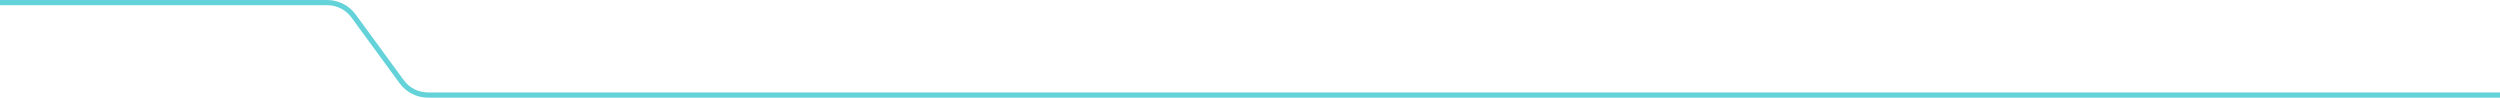 <svg width="1920" height="75" viewBox="0 0 1920 75" fill="none" xmlns="http://www.w3.org/2000/svg">
<path d="M0 0C-1.105 0 -2 0.895 -2 2C-2 3.105 -1.105 4 0 4L0 0ZM308.509 62.772L306.895 63.953L308.509 62.772ZM328.678 73V71V73ZM251.322 2V0V2ZM0 4H251.322V0H0L0 4ZM269.878 13.41L306.895 63.953L310.122 61.59L273.105 11.046L269.878 13.41ZM328.678 75L1927 75V71L328.678 71V75ZM306.895 63.953C311.981 70.897 320.072 75 328.678 75V71C321.347 71 314.454 67.505 310.122 61.59L306.895 63.953ZM251.322 4C258.653 4 265.546 7.495 269.878 13.41L273.105 11.046C268.019 4.103 259.928 0 251.322 0V4Z" fill="#64D2D9"/>
</svg>
